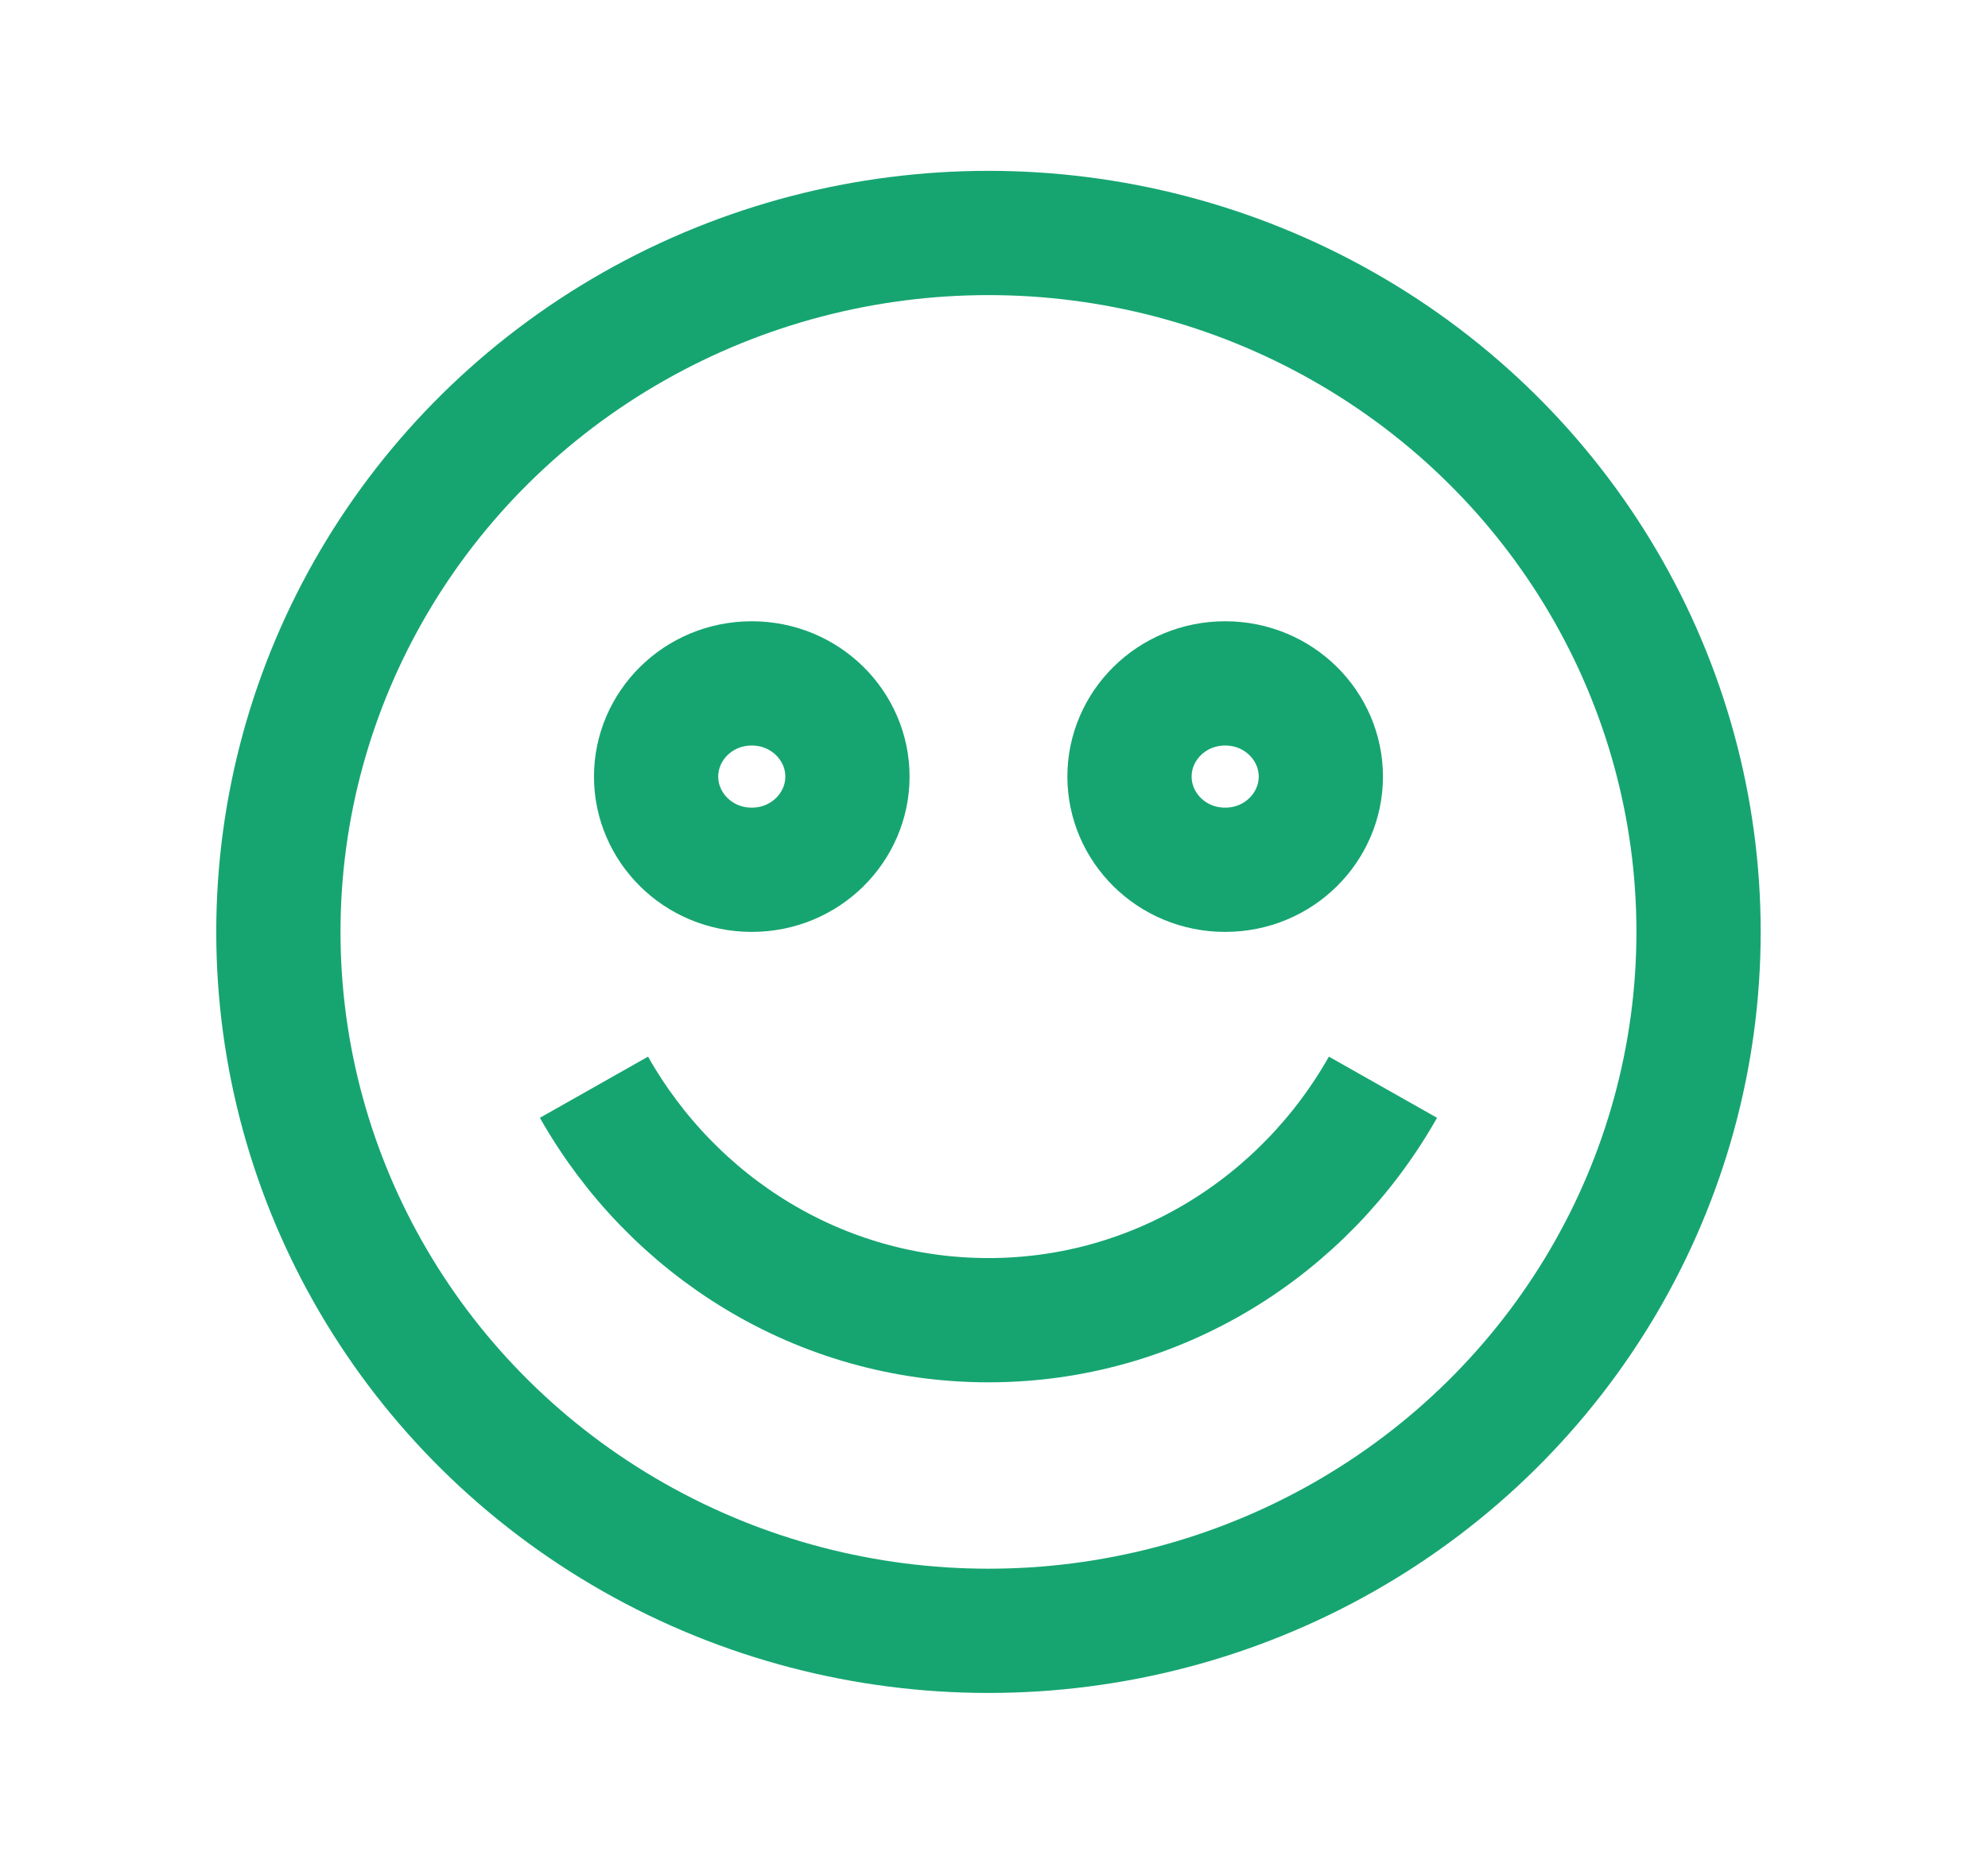 <svg width="32" height="30" viewBox="0 0 32 30" fill="none" xmlns="http://www.w3.org/2000/svg">
<ellipse cx="15.911" cy="15" rx="11.43" ry="11.25" stroke="#16A571" stroke-width="2"/>
<path d="M9.561 17.5C10.829 19.742 13.197 21.25 15.911 21.25C18.624 21.25 20.993 19.742 22.261 17.5" stroke="#16A571" stroke-width="2"/>
<path d="M12.101 14C11.235 14 10.561 13.313 10.561 12.5C10.561 11.687 11.235 11 12.101 11C12.966 11 13.641 11.687 13.641 12.5C13.641 13.313 12.966 14 12.101 14ZM19.721 14C18.855 14 18.181 13.313 18.181 12.5C18.181 11.687 18.855 11 19.721 11C20.587 11 21.261 11.687 21.261 12.5C21.261 13.313 20.587 14 19.721 14Z" stroke="#16A571" stroke-width="2"/>
</svg>
